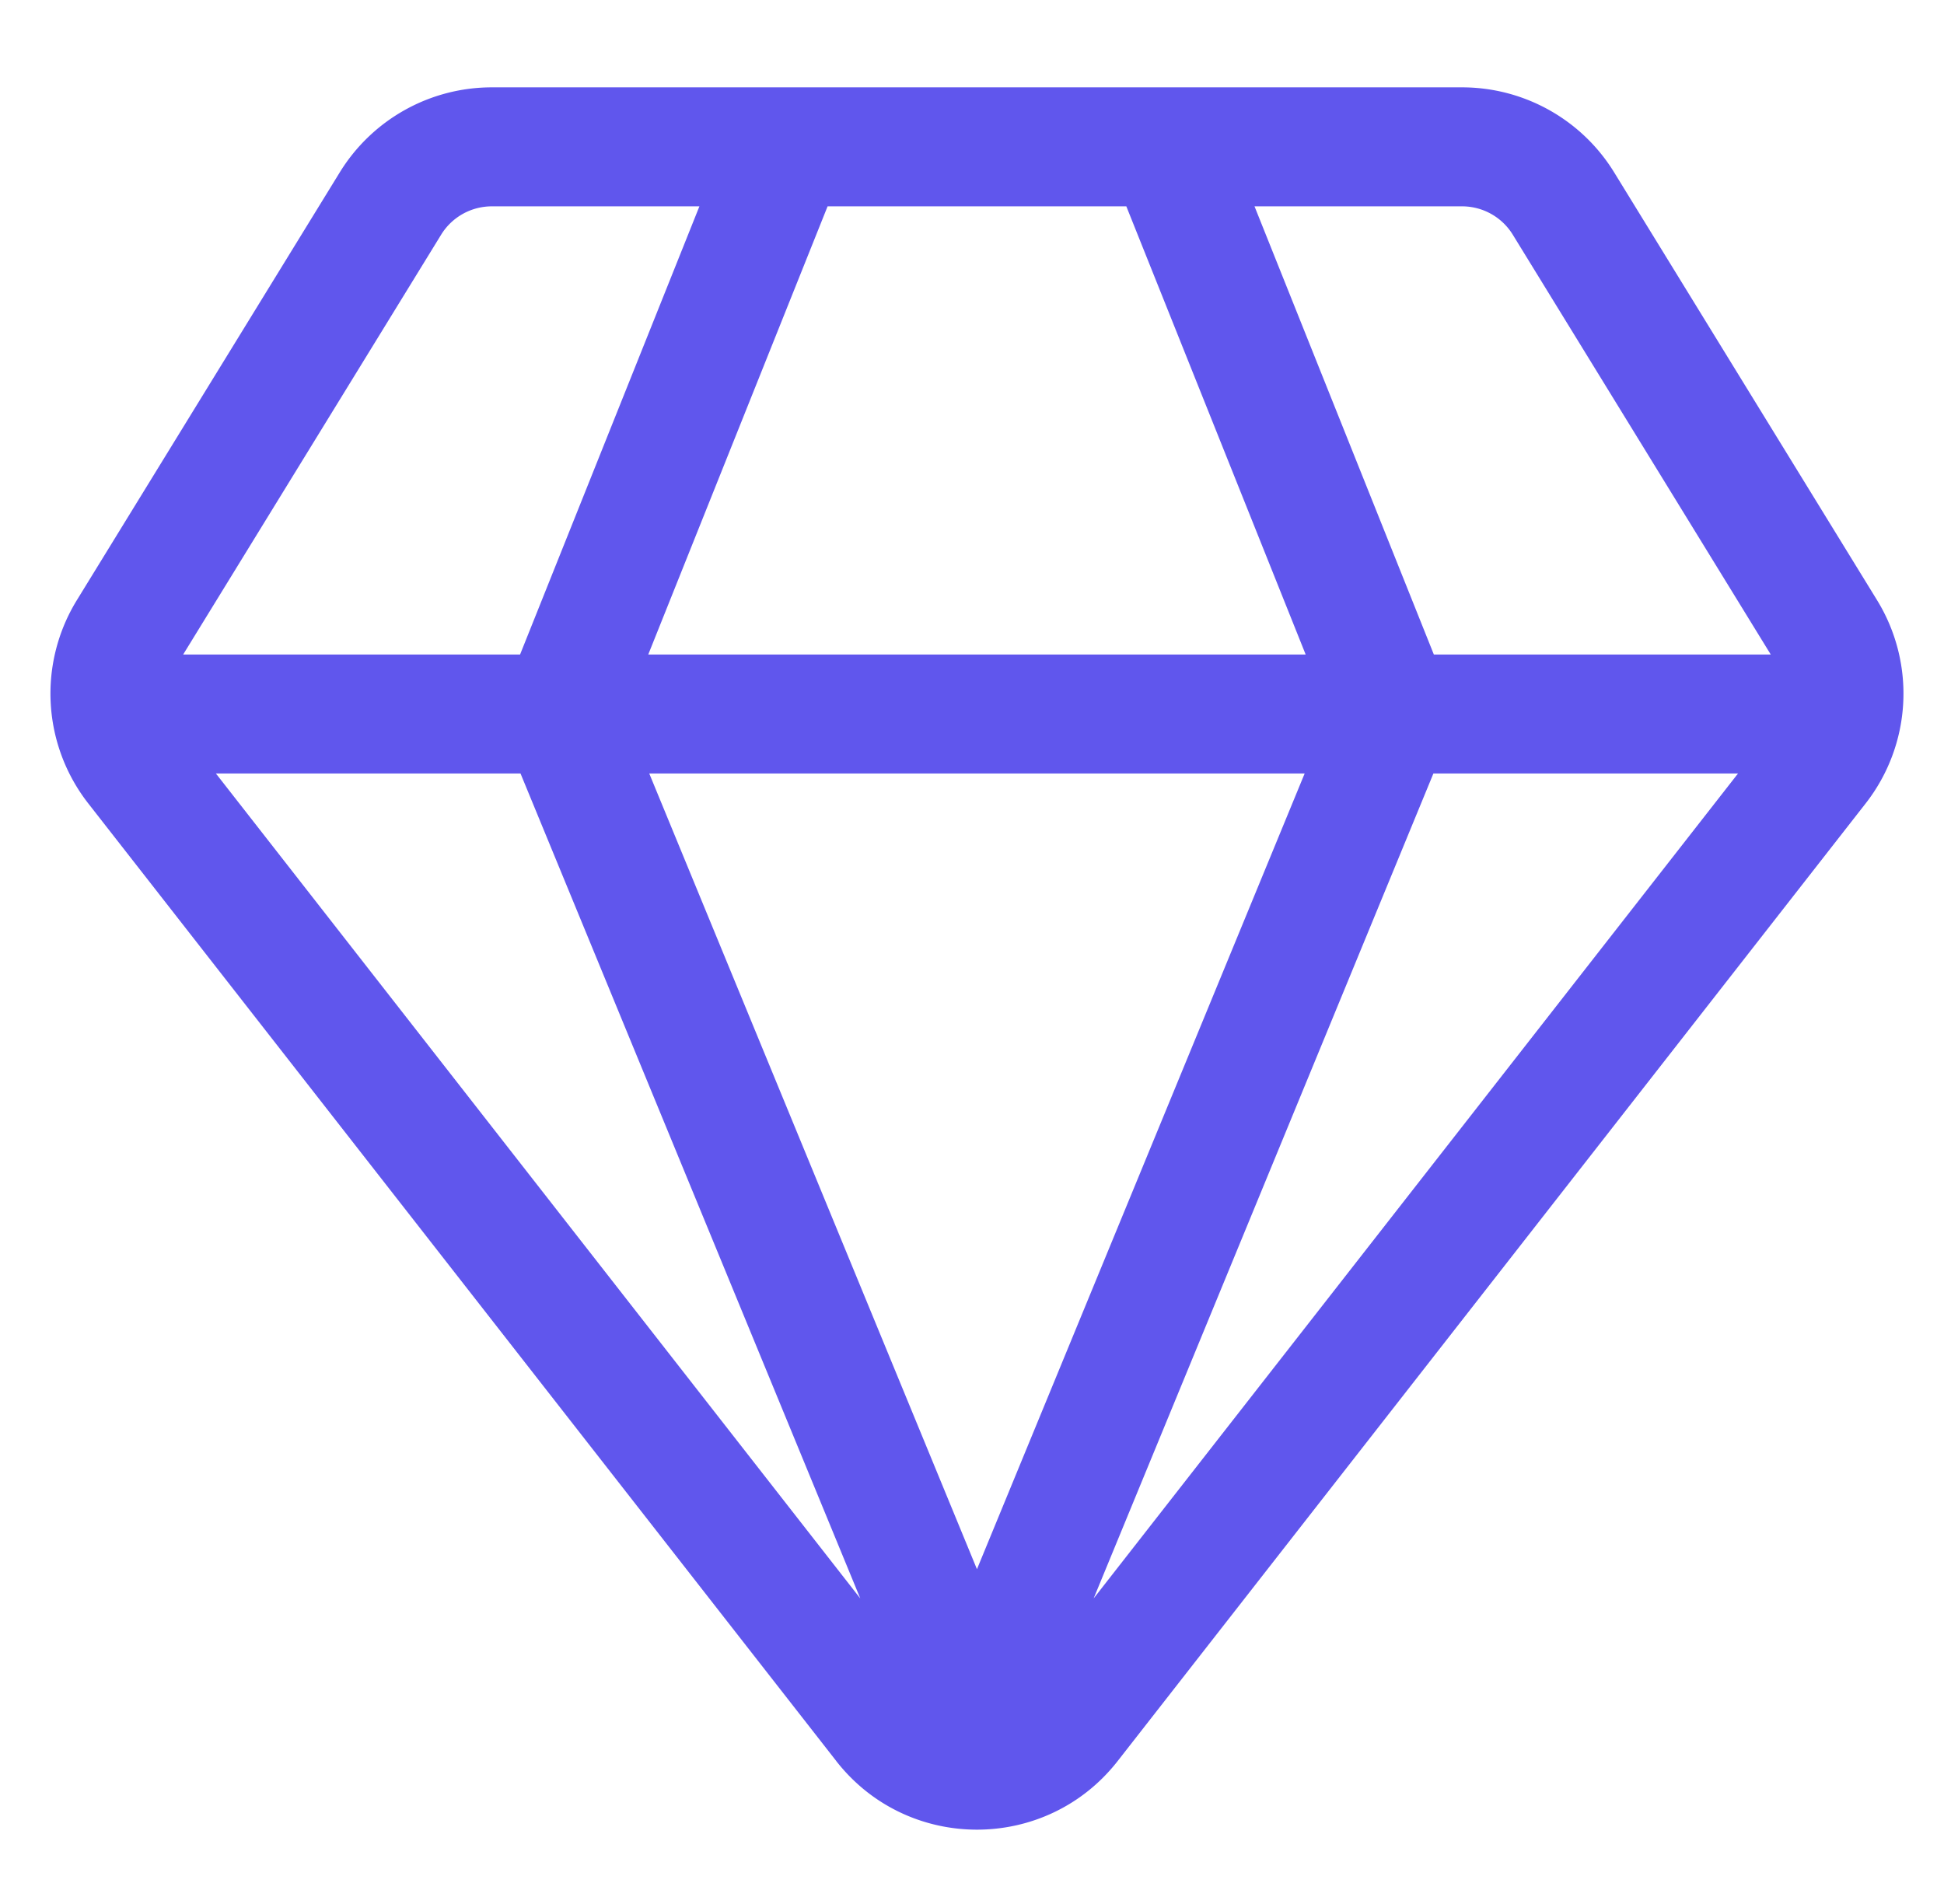 <svg width="49" height="48" fill="none" xmlns="http://www.w3.org/2000/svg"><path fill-rule="evenodd" clip-rule="evenodd" d="M21.078 44.396c1.802 2.307 5.292 2.307 7.094 0l18.853-24.141a4.5 4.5 0 00.287-5.126L40.687 4.347a4.5 4.5 0 00-3.834-2.145H12.397a4.5 4.5 0 00-3.834 2.145L1.938 15.129a4.5 4.5 0 00.287 5.126l18.853 24.14zm6.488-4.099L43.808 19.5H36.13l-8.564 20.797zM44.633 16.5L38.131 5.917a1.5 1.5 0 00-1.278-.715h-5.232l4.52 11.298h8.492zM28.39 5.202L32.91 16.5H16.34l4.52-11.298h7.53zm-10.762 0h-5.231a1.5 1.5 0 00-1.278.715L4.617 16.5h8.492l4.52-11.298zM5.442 19.5l16.242 20.797L13.12 19.5H5.442zm19.183 20.06l-8.26-20.06h16.52l-8.26 20.06z" fill="#6056ED"/></svg>
